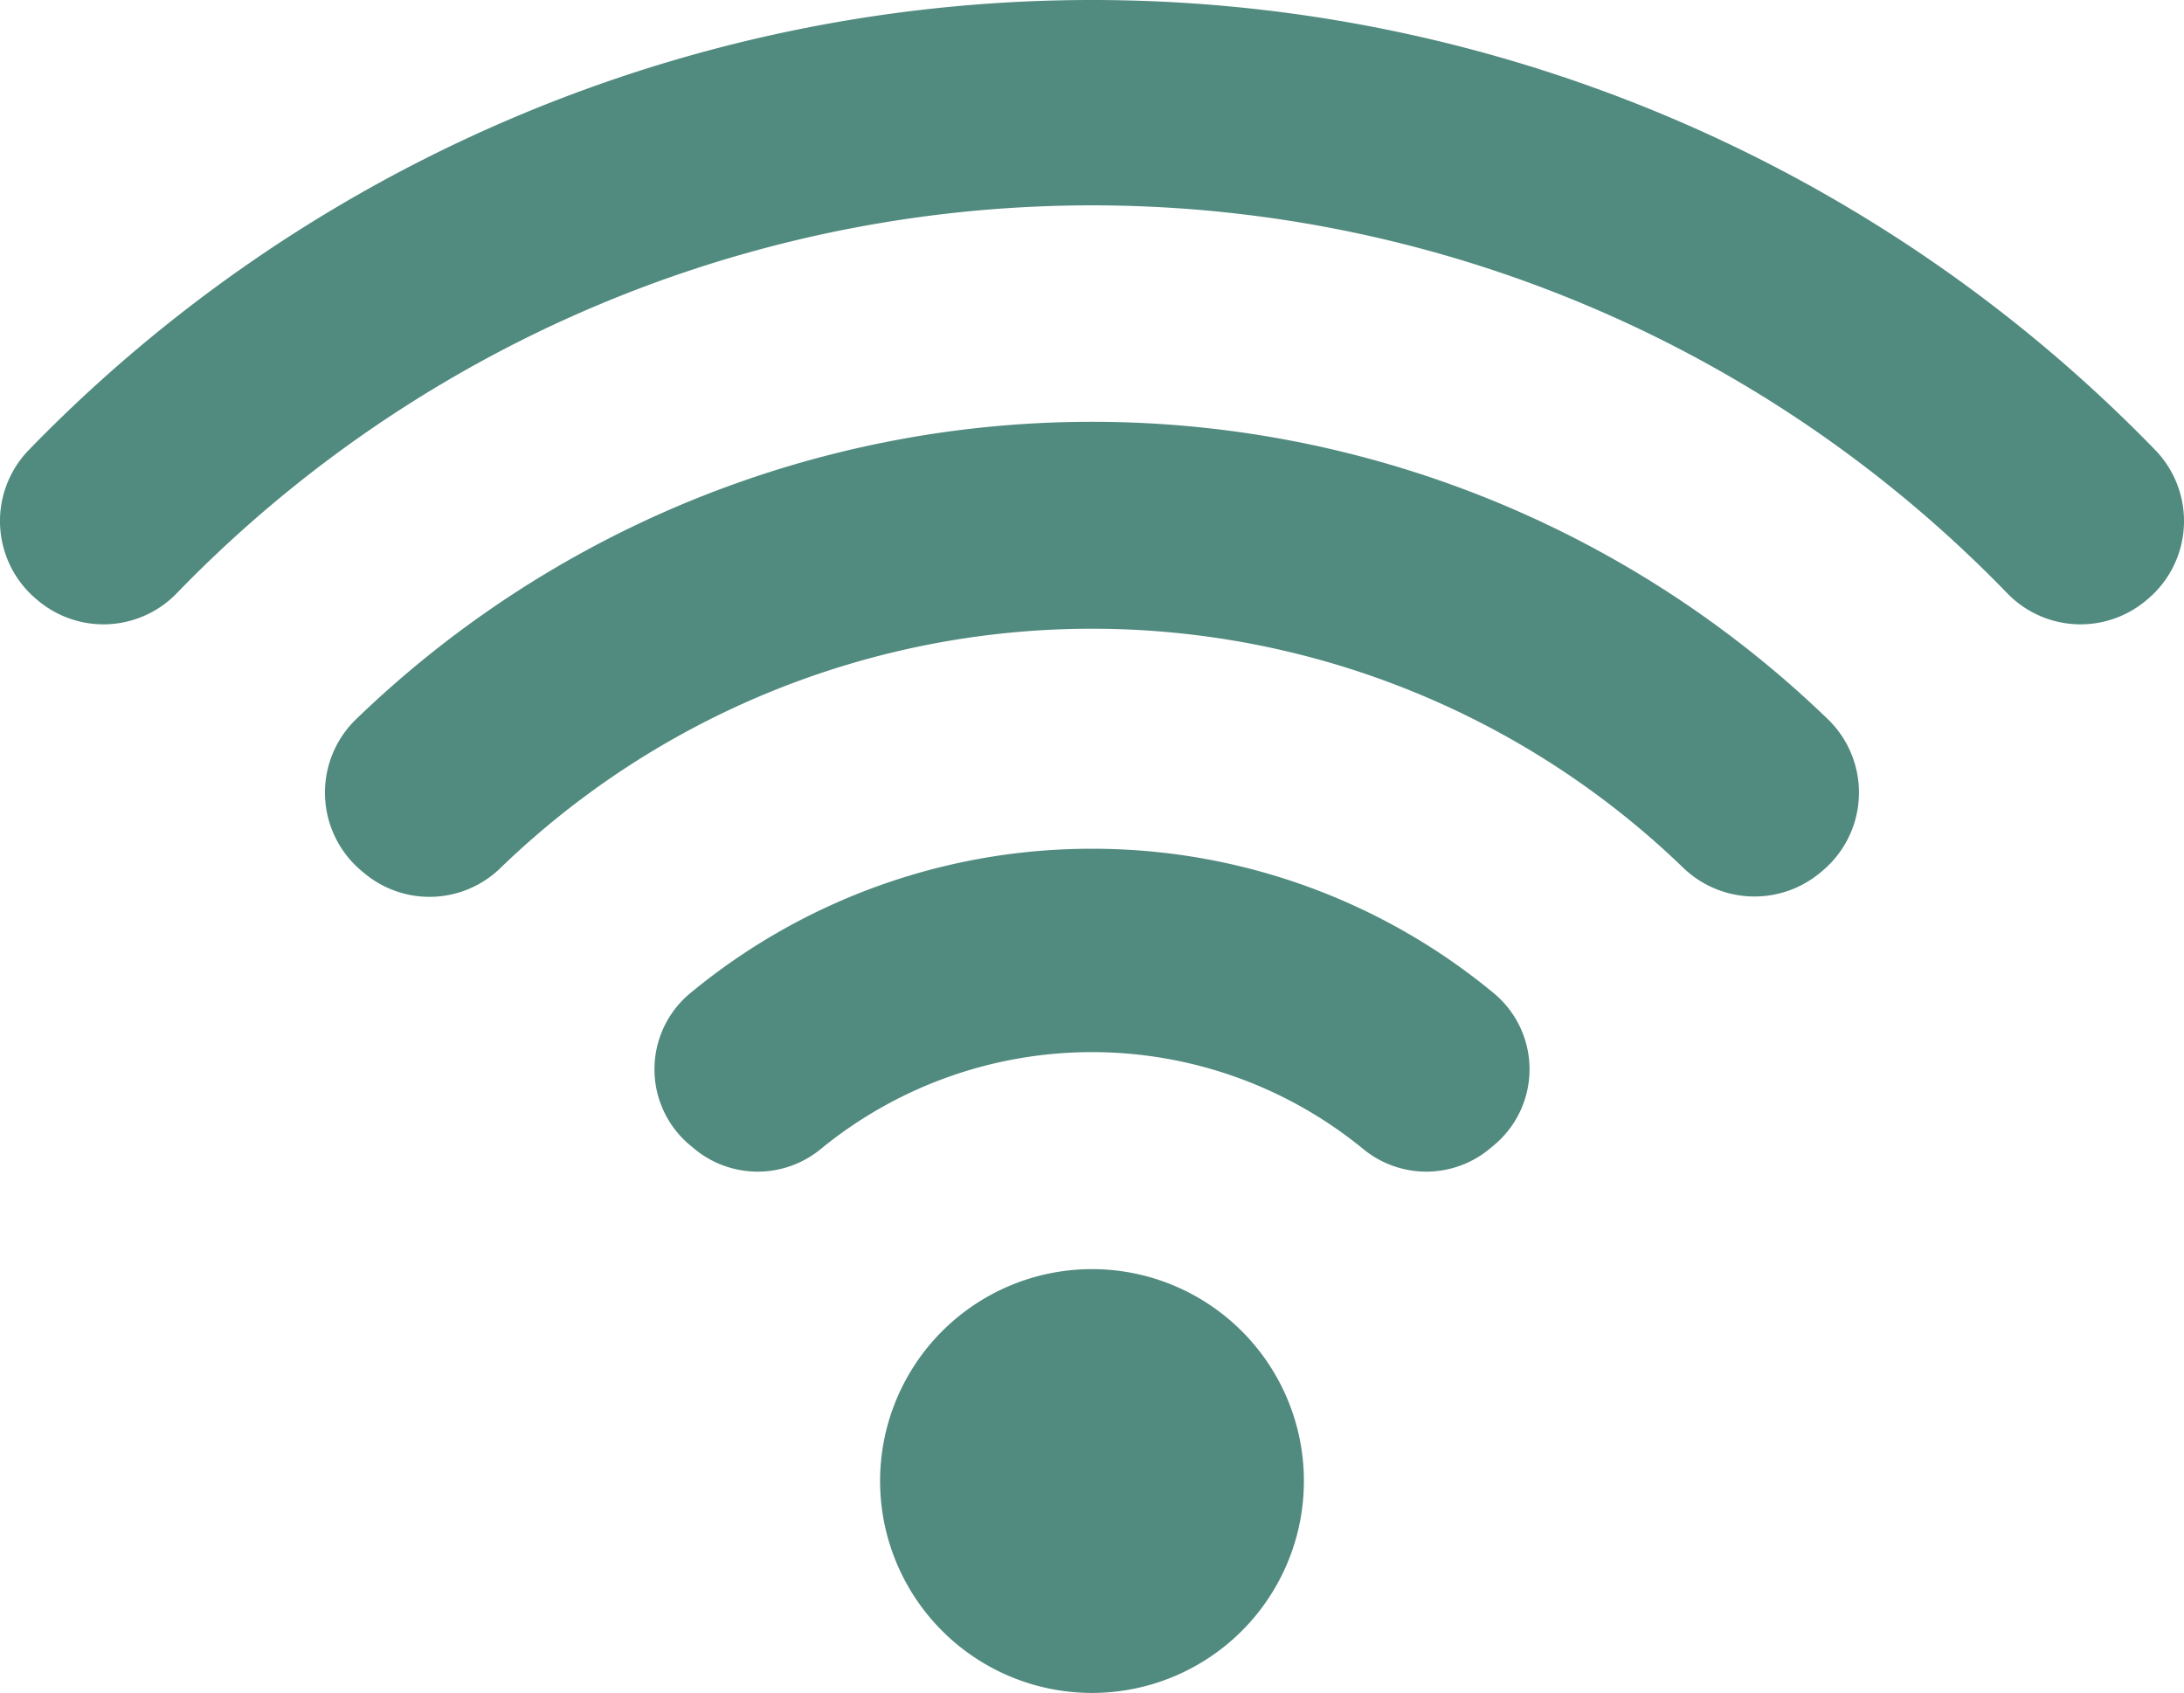 <svg xmlns="http://www.w3.org/2000/svg" xmlns:xlink="http://www.w3.org/1999/xlink" width="152.474" height="118.193" viewBox="0 0 152.474 118.193">
  <defs>
    <clipPath id="clip-path">
      <rect id="Rectángulo_3048" data-name="Rectángulo 3048" width="152.474" height="118.193" fill="#518a7f"/>
    </clipPath>
  </defs>
  <g id="Grupo_7525" data-name="Grupo 7525" clip-path="url(#clip-path)">
    <path id="Trazado_5567" data-name="Trazado 5567" d="M119.315,115.123a43.933,43.933,0,0,0-28.032,10.07,6.9,6.9,0,0,0-.041,10.619l.311.259a6.932,6.932,0,0,0,8.845,0,29.884,29.884,0,0,1,37.834,0,6.932,6.932,0,0,0,8.845,0l.311-.259a6.9,6.9,0,0,0-.041-10.619,43.933,43.933,0,0,0-28.032-10.07" transform="translate(-43.078 -55.867)" fill="#518a7f"/>
    <path id="Trazado_5568" data-name="Trazado 5568" d="M134.167,172.143a14.794,14.794,0,1,0,14.794,14.794,14.794,14.794,0,0,0-14.794-14.794" transform="translate(-57.93 -83.538)" fill="#518a7f"/>
    <path id="Trazado_5569" data-name="Trazado 5569" d="M149.92,41.845a7.126,7.126,0,0,0,.534-10.438,103.393,103.393,0,0,0-148.434,0,7.126,7.126,0,0,0,.534,10.438l.111.092a7.117,7.117,0,0,0,9.668-.512,88.921,88.921,0,0,1,127.807,0,7.117,7.117,0,0,0,9.668.512Z" transform="translate(0)" fill="#518a7f"/>
    <path id="Trazado_5570" data-name="Trazado 5570" d="M148.6,88.58A7.126,7.126,0,0,0,149.028,78a73.939,73.939,0,0,0-102.8,0,7.126,7.126,0,0,0,.424,10.582l.194.162a7.1,7.1,0,0,0,9.484-.379,59.395,59.395,0,0,1,82.593,0,7.172,7.172,0,0,0,9.567.31Z" transform="translate(-21.392 -27.764)" fill="#518a7f"/>
  </g>
</svg>
